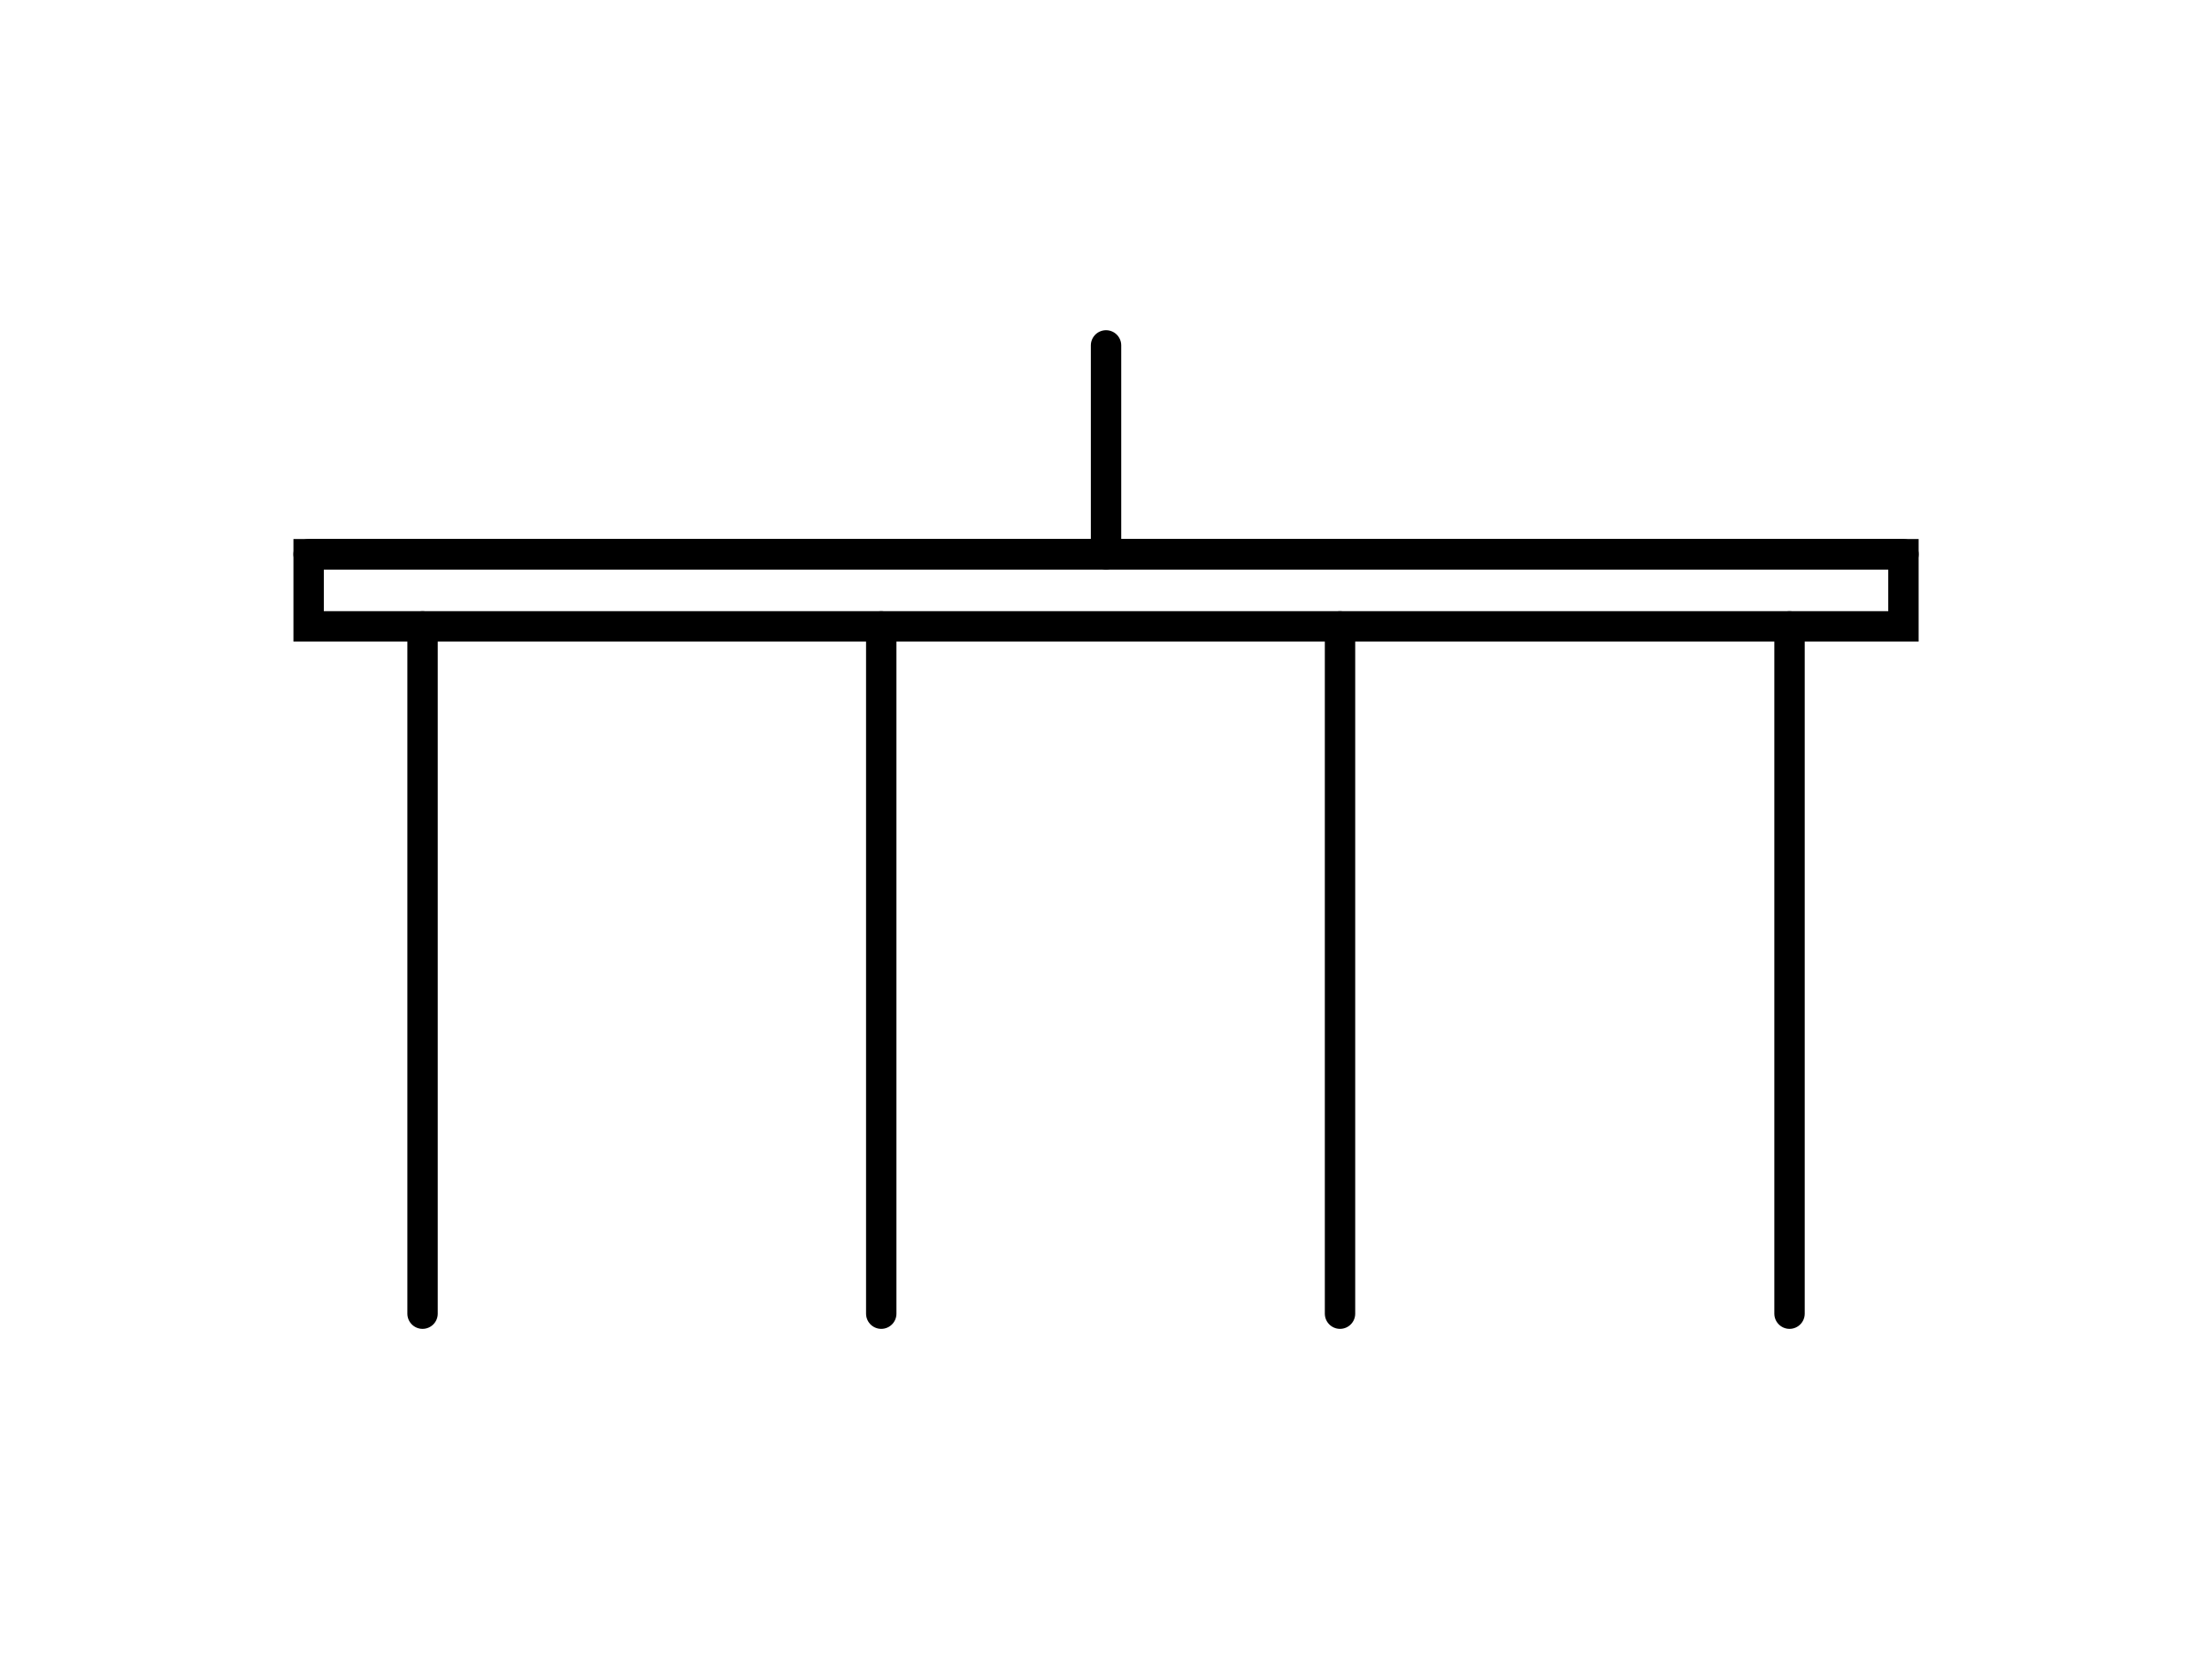 <svg xmlns="http://www.w3.org/2000/svg" viewBox="0 0 291.27 218.45"><line x1="116.04" y1="172.98" x2="116.04" y2="82.48" style="fill:none;stroke:#000;stroke-linecap:round;stroke-miterlimit:10;stroke-width:4px"/><line x1="55.64" y1="172.98" x2="55.64" y2="82.48" style="fill:none;stroke:#000;stroke-linecap:round;stroke-miterlimit:10;stroke-width:4px"/><line x1="176.45" y1="172.98" x2="176.45" y2="82.48" style="fill:none;stroke:#000;stroke-linecap:round;stroke-miterlimit:10;stroke-width:4px"/><line x1="235.64" y1="172.98" x2="235.64" y2="82.48" style="fill:none;stroke:#000;stroke-linecap:round;stroke-miterlimit:10;stroke-width:4px"/><line x1="250.64" y1="72.98" x2="40.64" y2="72.98" style="fill:none;stroke:#000;stroke-linecap:round;stroke-miterlimit:10;stroke-width:4px"/><line x1="145.64" y1="72.98" x2="145.64" y2="45.48" style="fill:none;stroke:#000;stroke-linecap:round;stroke-miterlimit:10;stroke-width:4px"/><rect x="40.64" y="72.98" width="210" height="9.5" style="fill:none;stroke:#000;stroke-linecap:round;stroke-miterlimit:10;stroke-width:4px"/></svg>